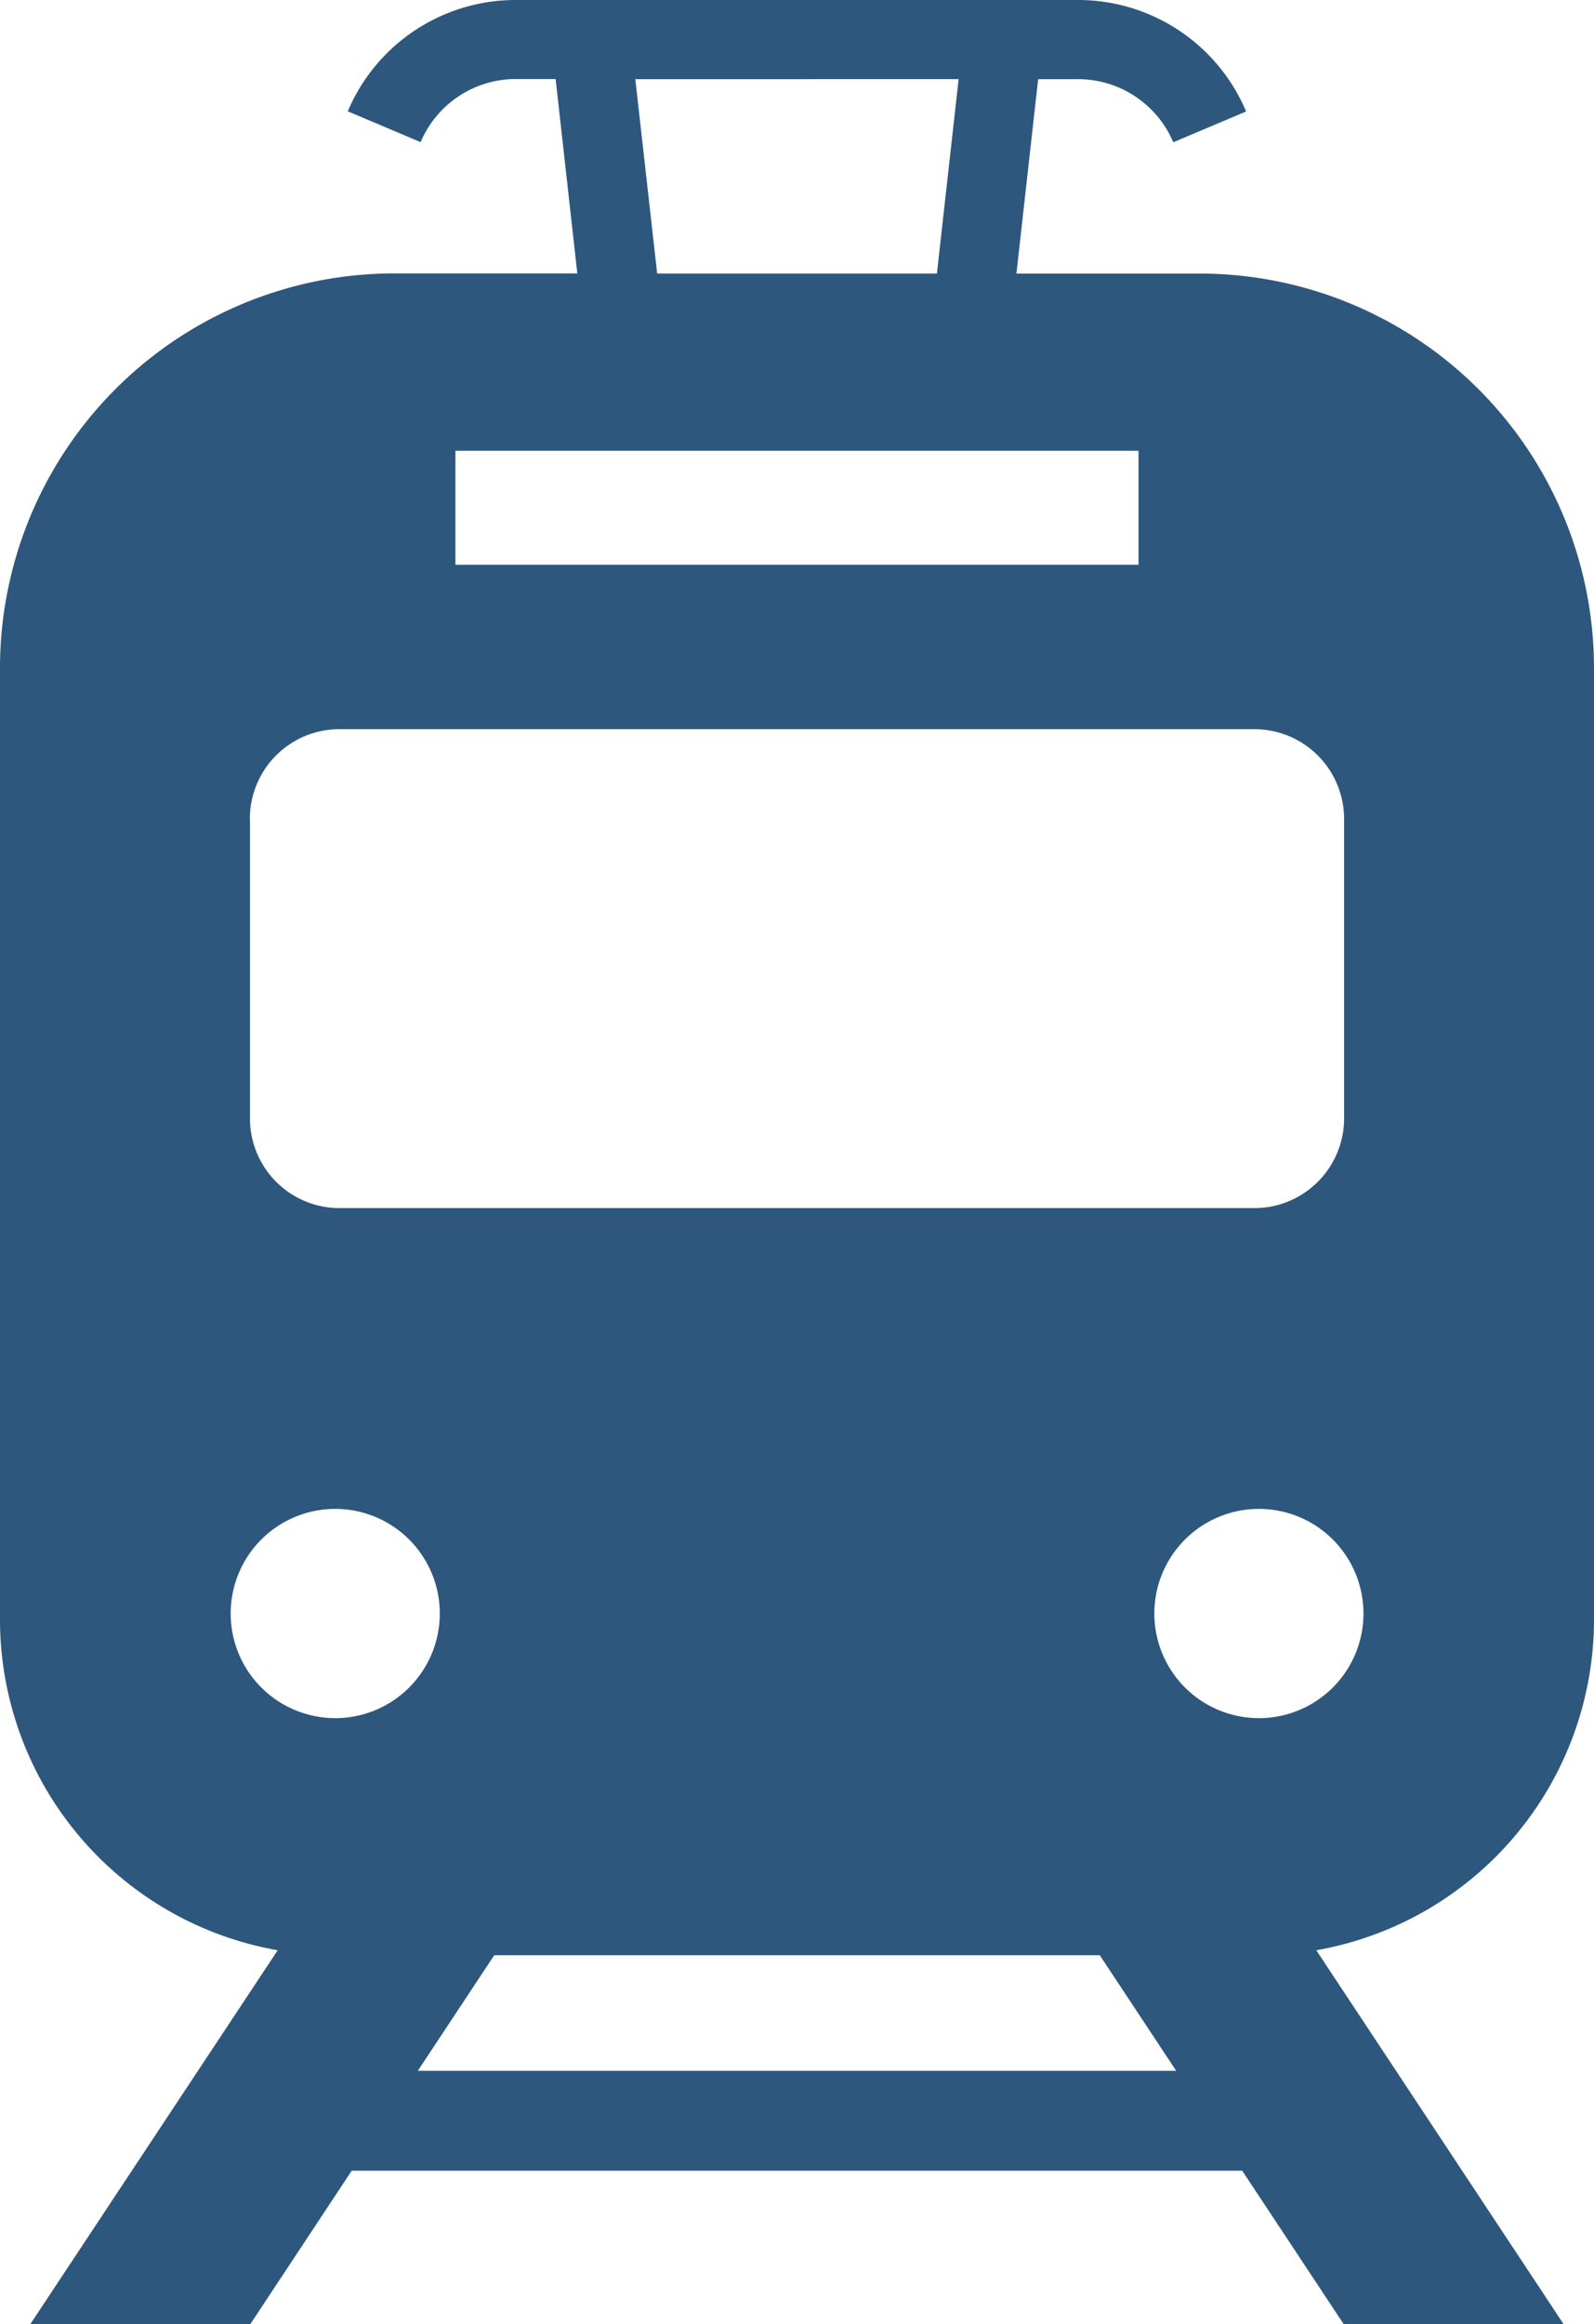 <svg xmlns="http://www.w3.org/2000/svg" width="58.752" height="85.621" viewBox="0 0 58.752 85.621">
  <g id="電車のフリーアイコン" transform="translate(-80.336)">
    <path id="パス_21" data-name="パス 21" d="M139.088,59.675V24.617a14.538,14.538,0,0,0-14.539-14.539H117.8l.8-7.161h1.474a3.807,3.807,0,0,1,3.506,2.324l2.686-1.134h0A6.721,6.721,0,0,0,120.077,0L99.344,0a6.72,6.72,0,0,0-6.19,4.1l2.686,1.136a3.805,3.805,0,0,1,3.5-2.324h1.475l.8,7.16H94.875A14.54,14.54,0,0,0,80.336,24.617V59.675a12.374,12.374,0,0,0,10.236,12.17L81.452,85.621h8.109L93.3,79.965h32.821l3.742,5.656h8.106l-9.117-13.776A12.376,12.376,0,0,0,139.088,59.675ZM115.669,2.916l-.8,7.161H104.558l-.806-7.16ZM97.122,16.606H122.3v4.2H97.122ZM89.546,30.169a3.3,3.3,0,0,1,3.3-3.307h33.724a3.307,3.307,0,0,1,3.307,3.307V41.2a3.306,3.306,0,0,1-3.307,3.305H92.85a3.3,3.3,0,0,1-3.3-3.305V30.169Zm3.147,33.125a3.854,3.854,0,1,1,3.853-3.853A3.855,3.855,0,0,1,92.693,63.295Zm3.042,12.993,2.817-4.258h22.32l2.817,4.258Zm31-12.993a3.854,3.854,0,1,1,3.856-3.853A3.854,3.854,0,0,1,126.73,63.295Z" fill="#2d577d"/>
  </g>
</svg>
